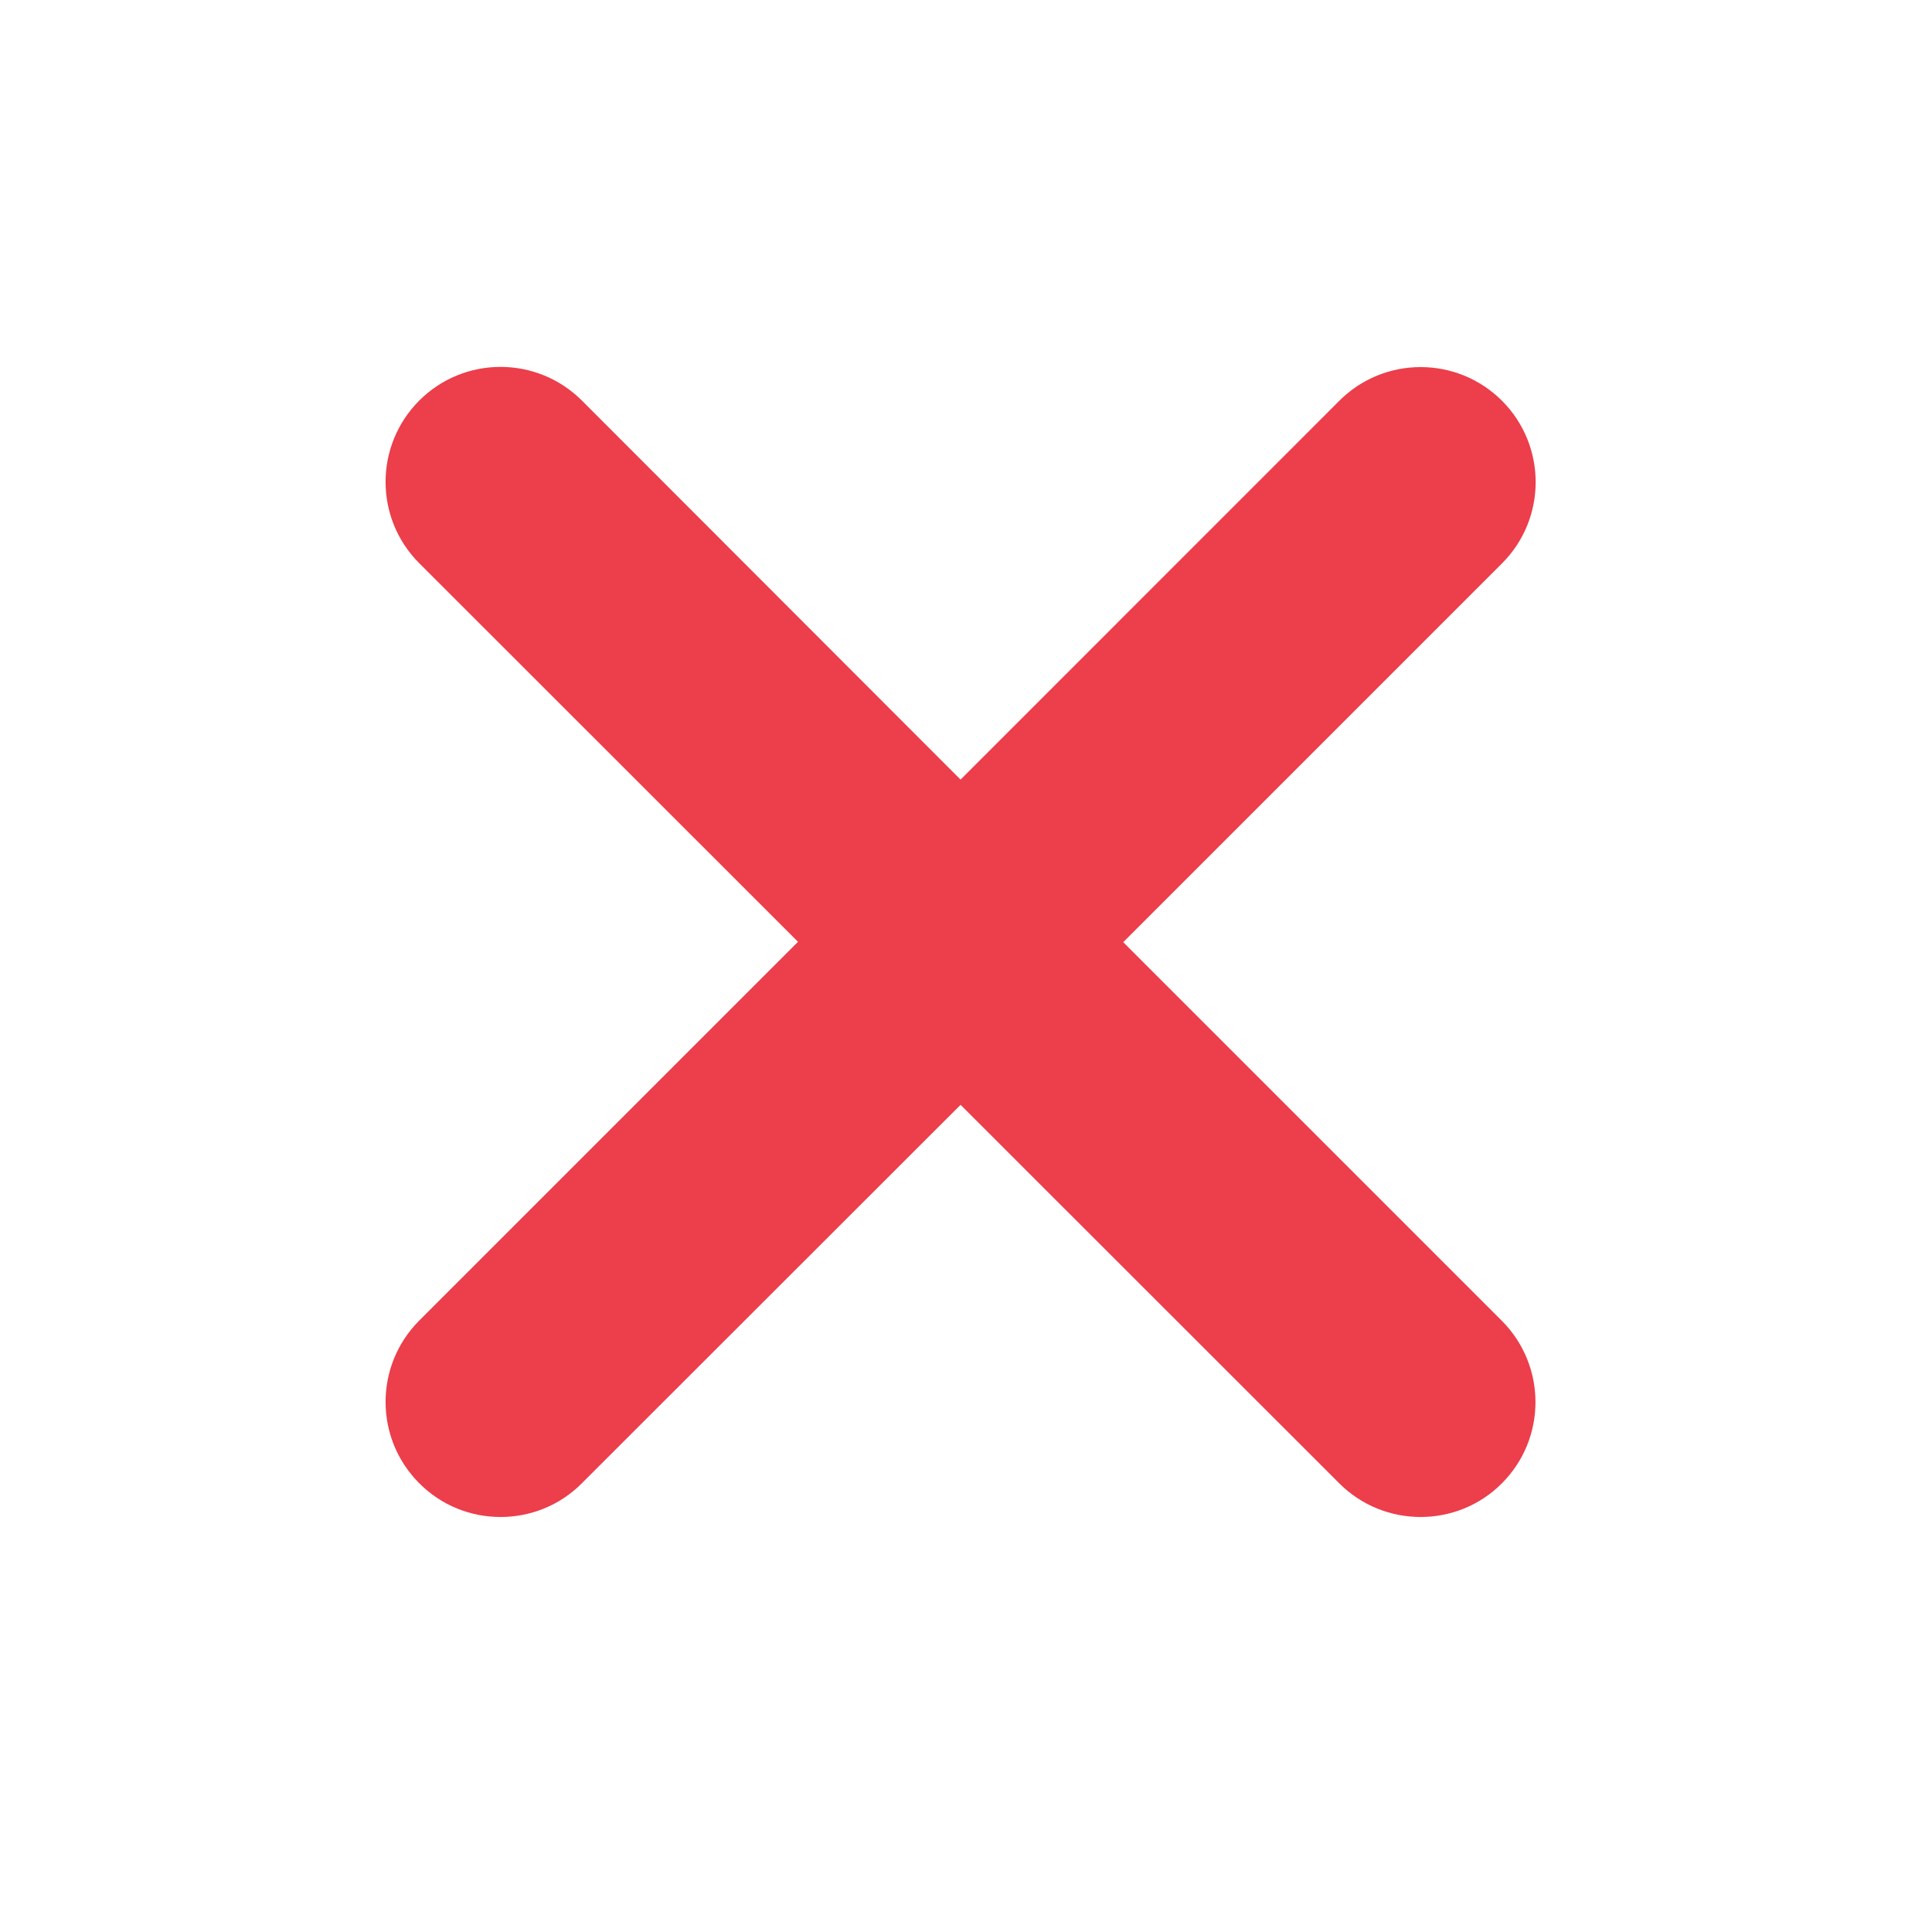 <svg width="21" height="21" viewBox="0 0 21 21" fill="none" xmlns="http://www.w3.org/2000/svg">
<path d="M16.324 14.356C16.812 14.845 16.812 15.636 16.324 16.124C16.081 16.368 15.761 16.489 15.441 16.489C15.121 16.489 14.801 16.367 14.557 16.123L10.441 12.009L6.325 16.122C6.081 16.368 5.761 16.489 5.441 16.489C5.121 16.489 4.801 16.368 4.557 16.122C4.069 15.634 4.069 14.843 4.557 14.354L8.674 10.237L4.557 6.122C4.069 5.634 4.069 4.843 4.557 4.354C5.045 3.866 5.836 3.866 6.325 4.354L10.441 8.474L14.558 4.356C15.046 3.868 15.837 3.868 16.326 4.356C16.814 4.845 16.814 5.636 16.326 6.124L12.209 10.241L16.324 14.356Z" fill="#EC3E4B"/>
</svg>
